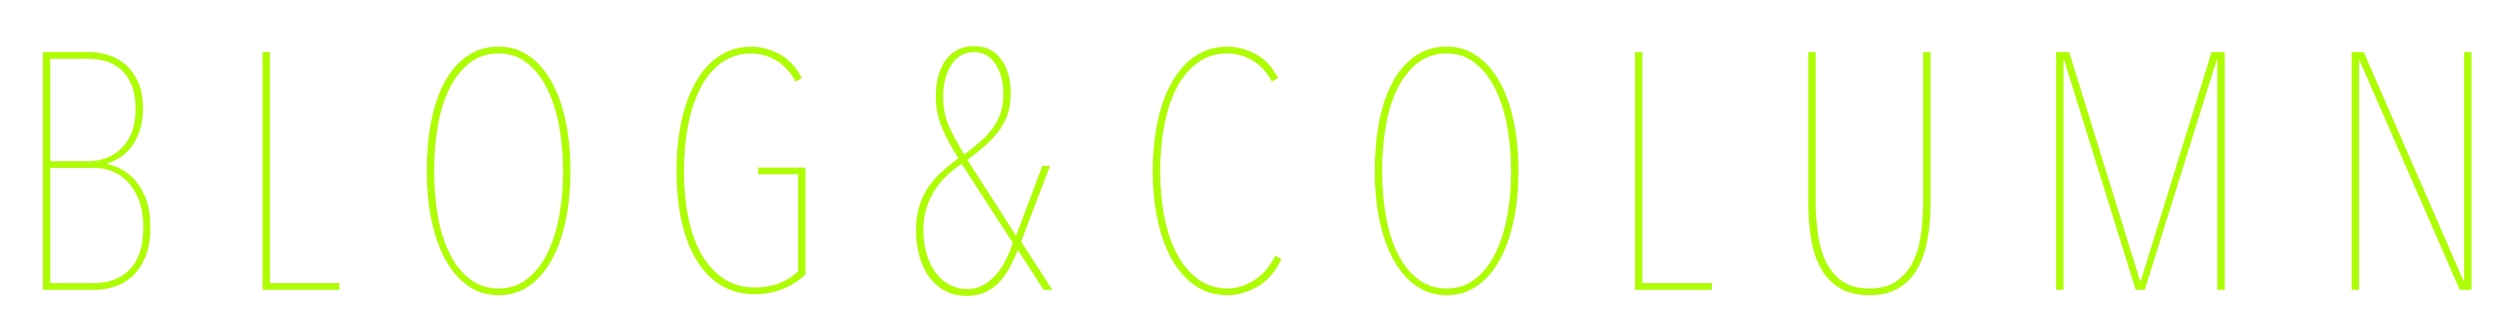 <?xml version="1.0" encoding="UTF-8"?><svg id="_イヤー_2" xmlns="http://www.w3.org/2000/svg" viewBox="0 0 670 90"><defs><style>.cls-1{fill:none;}.cls-2{fill:#affd05;}</style></defs><g id="img"><g><rect class="cls-1" width="670" height="90"/><g><path class="cls-2" d="M40.3,60.66c0,3.42-.48,6.23-1.44,8.42-.96,2.19-2.17,3.91-3.63,5.17s-3.07,2.15-4.8,2.65c-1.74,.51-3.38,.77-4.94,.77H11.5V13.95h12.33c1.68,0,3.38,.26,5.08,.76,1.71,.51,3.25,1.35,4.64,2.52,1.38,1.17,2.52,2.72,3.42,4.64,.9,1.92,1.35,4.32,1.35,7.2,0,2.28-.29,4.26-.86,5.94-.57,1.68-1.31,3.12-2.22,4.32-.91,1.2-1.93,2.16-3.08,2.88-1.15,.72-2.29,1.26-3.44,1.62v.18c1.14,.18,2.38,.62,3.72,1.3,1.35,.69,2.6,1.7,3.77,3.01,1.17,1.32,2.14,3,2.92,5.04,.78,2.04,1.17,4.47,1.17,7.29Zm-3.96-31.41c0-2.58-.36-4.74-1.08-6.48-.72-1.74-1.66-3.12-2.83-4.14-1.17-1.02-2.52-1.76-4.05-2.21-1.53-.45-3.14-.67-4.81-.67H13.48v27.45h10.35c1.5,0,3-.27,4.5-.81,1.5-.54,2.85-1.36,4.05-2.47,1.2-1.11,2.16-2.55,2.88-4.32,.72-1.77,1.08-3.88,1.08-6.34Zm2.07,31.68c0-2.88-.4-5.34-1.21-7.38-.81-2.04-1.85-3.69-3.11-4.95s-2.64-2.17-4.14-2.74c-1.5-.57-2.97-.85-4.41-.85H13.48v30.87h11.43c1.98,0,3.79-.28,5.45-.86,1.65-.57,3.07-1.45,4.28-2.65,1.2-1.2,2.13-2.74,2.79-4.64s.99-4.15,.99-6.79Z"/><path class="cls-2" d="M70.36,77.67V13.95h1.98v61.92h18.63v1.8h-20.61Z"/><path class="cls-2" d="M152.88,45.81c0,4.86-.44,9.33-1.3,13.41-.87,4.08-2.13,7.59-3.78,10.53-1.65,2.94-3.66,5.24-6.03,6.89-2.37,1.65-5.08,2.47-8.14,2.47s-5.78-.83-8.14-2.47c-2.37-1.65-4.38-3.94-6.03-6.89-1.65-2.94-2.91-6.45-3.78-10.53-.87-4.08-1.3-8.55-1.3-13.41s.4-9.33,1.21-13.41c.81-4.08,2.03-7.59,3.64-10.53,1.62-2.94,3.63-5.23,6.03-6.89,2.4-1.65,5.19-2.48,8.37-2.48s5.77,.83,8.14,2.48c2.37,1.65,4.38,3.95,6.03,6.89,1.65,2.94,2.91,6.45,3.78,10.53,.87,4.08,1.3,8.55,1.3,13.41Zm-1.98,0c0-4.38-.38-8.49-1.12-12.33-.75-3.84-1.84-7.17-3.28-9.99-1.44-2.82-3.24-5.05-5.4-6.71-2.16-1.65-4.65-2.47-7.47-2.47s-5.49,.83-7.65,2.47c-2.16,1.65-3.96,3.89-5.4,6.71-1.44,2.82-2.51,6.15-3.2,9.99-.69,3.84-1.03,7.95-1.03,12.33s.34,8.48,1.03,12.28c.69,3.81,1.75,7.14,3.2,9.99,1.44,2.85,3.24,5.1,5.4,6.75,2.16,1.65,4.71,2.48,7.65,2.48s5.4-.82,7.56-2.48c2.16-1.65,3.96-3.9,5.4-6.75,1.44-2.85,2.52-6.18,3.24-9.99,.72-3.81,1.08-7.9,1.08-12.28Z"/><path class="cls-2" d="M183.3,45.72c0,4.68,.4,8.94,1.21,12.78,.81,3.84,2.02,7.14,3.64,9.9,1.62,2.76,3.61,4.89,5.98,6.39,2.37,1.5,5.09,2.25,8.15,2.25,4.74,0,8.61-1.44,11.61-4.32v-26.01h-10.71v-1.8h12.69v28.62c-1.5,1.5-3.42,2.76-5.76,3.78s-4.95,1.53-7.83,1.53c-3.36,0-6.33-.76-8.91-2.29-2.58-1.53-4.77-3.73-6.57-6.61-1.8-2.88-3.17-6.36-4.1-10.44-.93-4.08-1.39-8.67-1.39-13.77,0-4.74,.43-9.14,1.3-13.18,.87-4.05,2.14-7.56,3.83-10.53,1.68-2.97,3.76-5.29,6.25-6.98,2.49-1.68,5.38-2.52,8.69-2.52,2.4,0,4.84,.63,7.33,1.89s4.54,3.42,6.17,6.48l-1.62,.99c-1.5-2.7-3.32-4.64-5.44-5.8-2.13-1.17-4.27-1.76-6.43-1.76-3.06,0-5.73,.83-8.01,2.47-2.28,1.65-4.16,3.89-5.62,6.71-1.47,2.82-2.58,6.14-3.33,9.95-.75,3.81-1.12,7.91-1.12,12.28Z"/><path class="cls-2" d="M279.69,77.67l-6.93-10.71c-.66,1.74-1.4,3.35-2.21,4.82-.81,1.47-1.75,2.78-2.83,3.92-1.08,1.14-2.34,2.02-3.78,2.65-1.44,.63-3.09,.95-4.95,.95-1.98,0-3.79-.4-5.44-1.21-1.65-.81-3.08-1.98-4.27-3.51-1.2-1.53-2.13-3.39-2.79-5.58-.66-2.19-.99-4.66-.99-7.42,0-2.34,.29-4.44,.86-6.3,.57-1.86,1.36-3.54,2.38-5.04,1.02-1.5,2.22-2.88,3.6-4.14,1.38-1.26,2.88-2.49,4.5-3.69-1.14-1.8-2.08-3.42-2.83-4.86-.75-1.44-1.37-2.8-1.85-4.09-.48-1.29-.83-2.53-1.04-3.73-.21-1.2-.31-2.43-.31-3.69,0-4.32,.91-7.68,2.75-10.08,1.83-2.4,4.33-3.6,7.51-3.6s5.46,1.17,7.2,3.51c1.74,2.34,2.61,5.37,2.61,9.09,0,2.16-.29,4.07-.86,5.71-.57,1.65-1.38,3.17-2.43,4.55-1.05,1.38-2.28,2.69-3.69,3.91-1.41,1.23-2.96,2.47-4.64,3.73l13.05,20.34,7.02-18.72h2.07l-7.74,20.25,8.37,12.96h-2.34Zm-21.96-33.75c-1.38,.9-2.69,1.92-3.91,3.06-1.23,1.14-2.31,2.43-3.24,3.87-.93,1.44-1.68,3.05-2.25,4.82-.57,1.77-.86,3.73-.86,5.9,0,2.46,.3,4.67,.9,6.61,.6,1.95,1.42,3.62,2.47,4.99,1.05,1.38,2.29,2.45,3.74,3.2,1.44,.75,2.97,1.12,4.59,1.12,1.5,0,2.88-.33,4.14-.99,1.26-.66,2.4-1.54,3.42-2.66,1.02-1.11,1.92-2.41,2.7-3.91,.78-1.5,1.44-3.12,1.98-4.86l-13.68-21.15Zm11.16-18.63c0-3.42-.72-6.16-2.16-8.23-1.44-2.07-3.36-3.1-5.76-3.1s-4.44,1.11-5.94,3.33c-1.5,2.22-2.25,5.1-2.25,8.64,0,2.88,.49,5.46,1.48,7.74,.99,2.28,2.38,4.86,4.19,7.74,1.5-1.14,2.89-2.26,4.18-3.38,1.29-1.11,2.4-2.29,3.33-3.55,.93-1.26,1.65-2.62,2.16-4.09,.51-1.47,.76-3.16,.76-5.09Z"/><path class="cls-2" d="M336.8,76.95c-2.67,1.44-5.27,2.16-7.79,2.16-3.3,0-6.2-.85-8.69-2.57s-4.58-4.05-6.25-7.02c-1.68-2.97-2.96-6.48-3.83-10.53-.87-4.05-1.3-8.44-1.3-13.18s.43-9.15,1.3-13.23c.87-4.08,2.14-7.6,3.83-10.57,1.68-2.97,3.76-5.29,6.25-6.98,2.49-1.68,5.38-2.52,8.69-2.52,2.4,0,4.84,.63,7.33,1.89,2.49,1.26,4.54,3.42,6.17,6.48l-1.62,.99c-1.5-2.7-3.32-4.64-5.44-5.8-2.13-1.17-4.28-1.76-6.44-1.76-3.06,0-5.73,.83-8.01,2.47-2.28,1.65-4.16,3.89-5.62,6.71-1.47,2.82-2.58,6.15-3.33,9.99-.75,3.84-1.12,7.95-1.12,12.33s.37,8.48,1.12,12.28c.75,3.81,1.88,7.14,3.38,9.99,1.5,2.85,3.39,5.1,5.67,6.75,2.28,1.65,4.92,2.48,7.92,2.48,2.34,0,4.68-.72,7.02-2.16s4.26-3.66,5.76-6.66l1.62,.99c-1.74,3.54-3.95,6.03-6.62,7.47Z"/><path class="cls-2" d="M406.95,45.81c0,4.86-.44,9.33-1.3,13.41-.87,4.08-2.13,7.59-3.78,10.53-1.65,2.94-3.66,5.24-6.03,6.89-2.37,1.65-5.08,2.47-8.14,2.47s-5.78-.83-8.14-2.47c-2.37-1.65-4.38-3.94-6.03-6.89-1.65-2.94-2.91-6.45-3.78-10.53-.87-4.08-1.3-8.55-1.3-13.41s.4-9.33,1.21-13.41c.81-4.08,2.03-7.59,3.64-10.53,1.62-2.94,3.63-5.23,6.03-6.89,2.4-1.65,5.19-2.48,8.37-2.48s5.77,.83,8.14,2.48c2.37,1.65,4.38,3.95,6.03,6.89,1.65,2.94,2.91,6.45,3.78,10.53,.87,4.08,1.3,8.55,1.3,13.41Zm-1.98,0c0-4.38-.38-8.49-1.12-12.33-.75-3.84-1.84-7.17-3.28-9.99-1.44-2.82-3.24-5.05-5.4-6.71-2.16-1.65-4.65-2.47-7.47-2.47s-5.49,.83-7.65,2.47c-2.16,1.65-3.96,3.89-5.4,6.71-1.44,2.82-2.51,6.15-3.2,9.99-.69,3.84-1.03,7.95-1.03,12.33s.34,8.48,1.03,12.28c.69,3.81,1.75,7.14,3.2,9.99,1.44,2.85,3.24,5.1,5.4,6.75,2.16,1.65,4.71,2.48,7.65,2.48s5.4-.82,7.56-2.48c2.16-1.65,3.96-3.9,5.4-6.75,1.44-2.85,2.52-6.18,3.24-9.99,.72-3.81,1.08-7.9,1.08-12.28Z"/><path class="cls-2" d="M438.18,77.67V13.95h1.98v61.92h18.63v1.8h-20.61Z"/><path class="cls-2" d="M516.57,64.12c-.54,3.03-1.44,5.66-2.7,7.88-1.26,2.22-2.94,3.96-5.04,5.22-2.1,1.26-4.71,1.89-7.83,1.89s-5.82-.63-7.92-1.89c-2.1-1.26-3.78-3-5.04-5.22-1.26-2.22-2.15-4.84-2.65-7.88-.51-3.03-.77-6.28-.77-9.77V13.95h1.98V53.37c0,2.88,.16,5.75,.5,8.59,.33,2.85,1,5.42,2.02,7.7,1.02,2.28,2.48,4.13,4.37,5.54,1.89,1.41,4.39,2.11,7.52,2.11s5.54-.69,7.42-2.07c1.89-1.38,3.36-3.2,4.41-5.45,1.05-2.25,1.74-4.8,2.07-7.65,.33-2.85,.5-5.77,.5-8.77V13.95h1.98V54.36c0,3.48-.27,6.74-.81,9.77Z"/><path class="cls-2" d="M594.24,77.67V16.11h-.18l-19.26,61.56h-2.43l-19.17-61.56h-.18v61.56h-1.98V13.95h3.51l18.99,61.38h.18l18.99-61.38h3.51v63.72h-1.98Z"/><path class="cls-2" d="M659.22,77.67l-26.82-61.38h-.18v61.38h-1.98V13.95h3.24l26.73,61.29h.18V13.95h1.98v63.72h-3.15Z"/></g></g></g></svg>